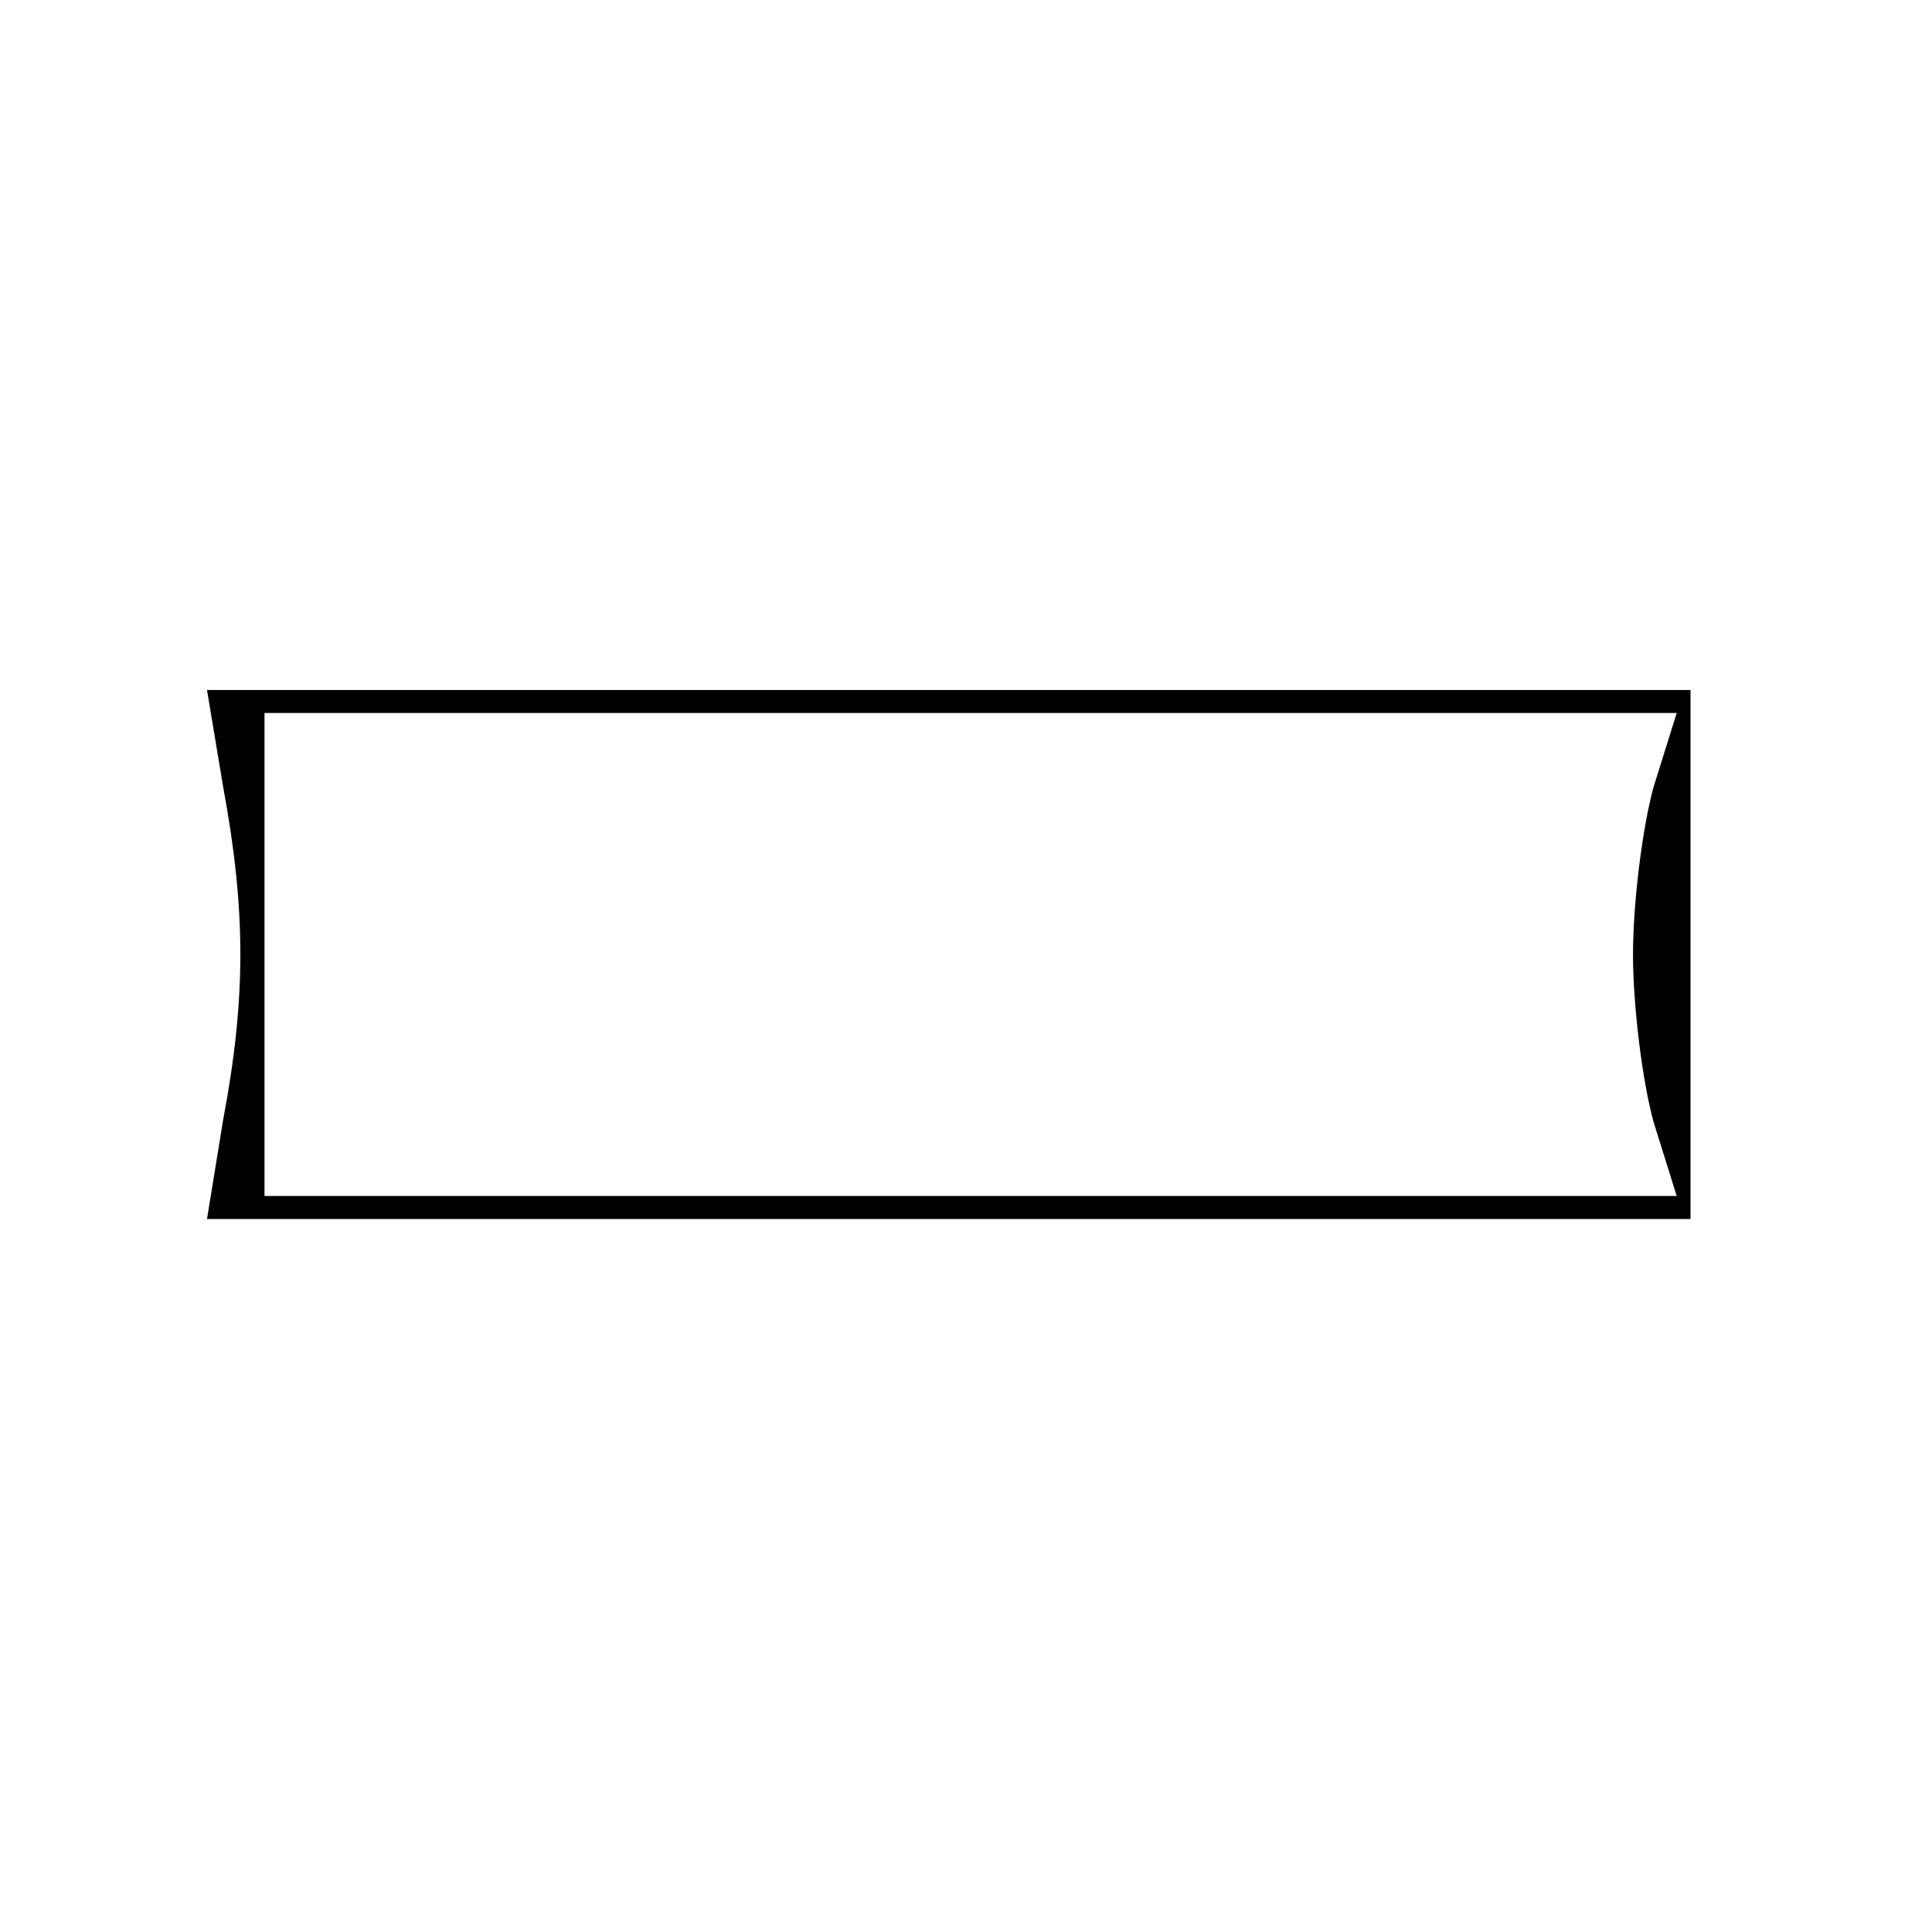 <?xml version="1.0" encoding="UTF-8" standalone="yes"?>
<svg version="1.0" xmlns="http://www.w3.org/2000/svg" width="22.0mm" height="22.0mm" viewBox="0 0 84 84" preserveAspectRatio="xMidYMid meet">
  <g transform="translate(0,84) scale(0.1,-0.1)" fill="#000000" stroke="none">
    <path d="M97 498 c10 -54 10 -92 0 -145 l-7 -43 322 0 323 0 0 115 0 115 -323
0 -322 0 7 -42z m622 0 c-5 -18 -9 -51 -9 -73 0 -22 4 -55 9 -73 l10 -32 -307
0 -307 0 0 105 0 105 307 0 307 0 -10 -32z"/>
  </g>
</svg>